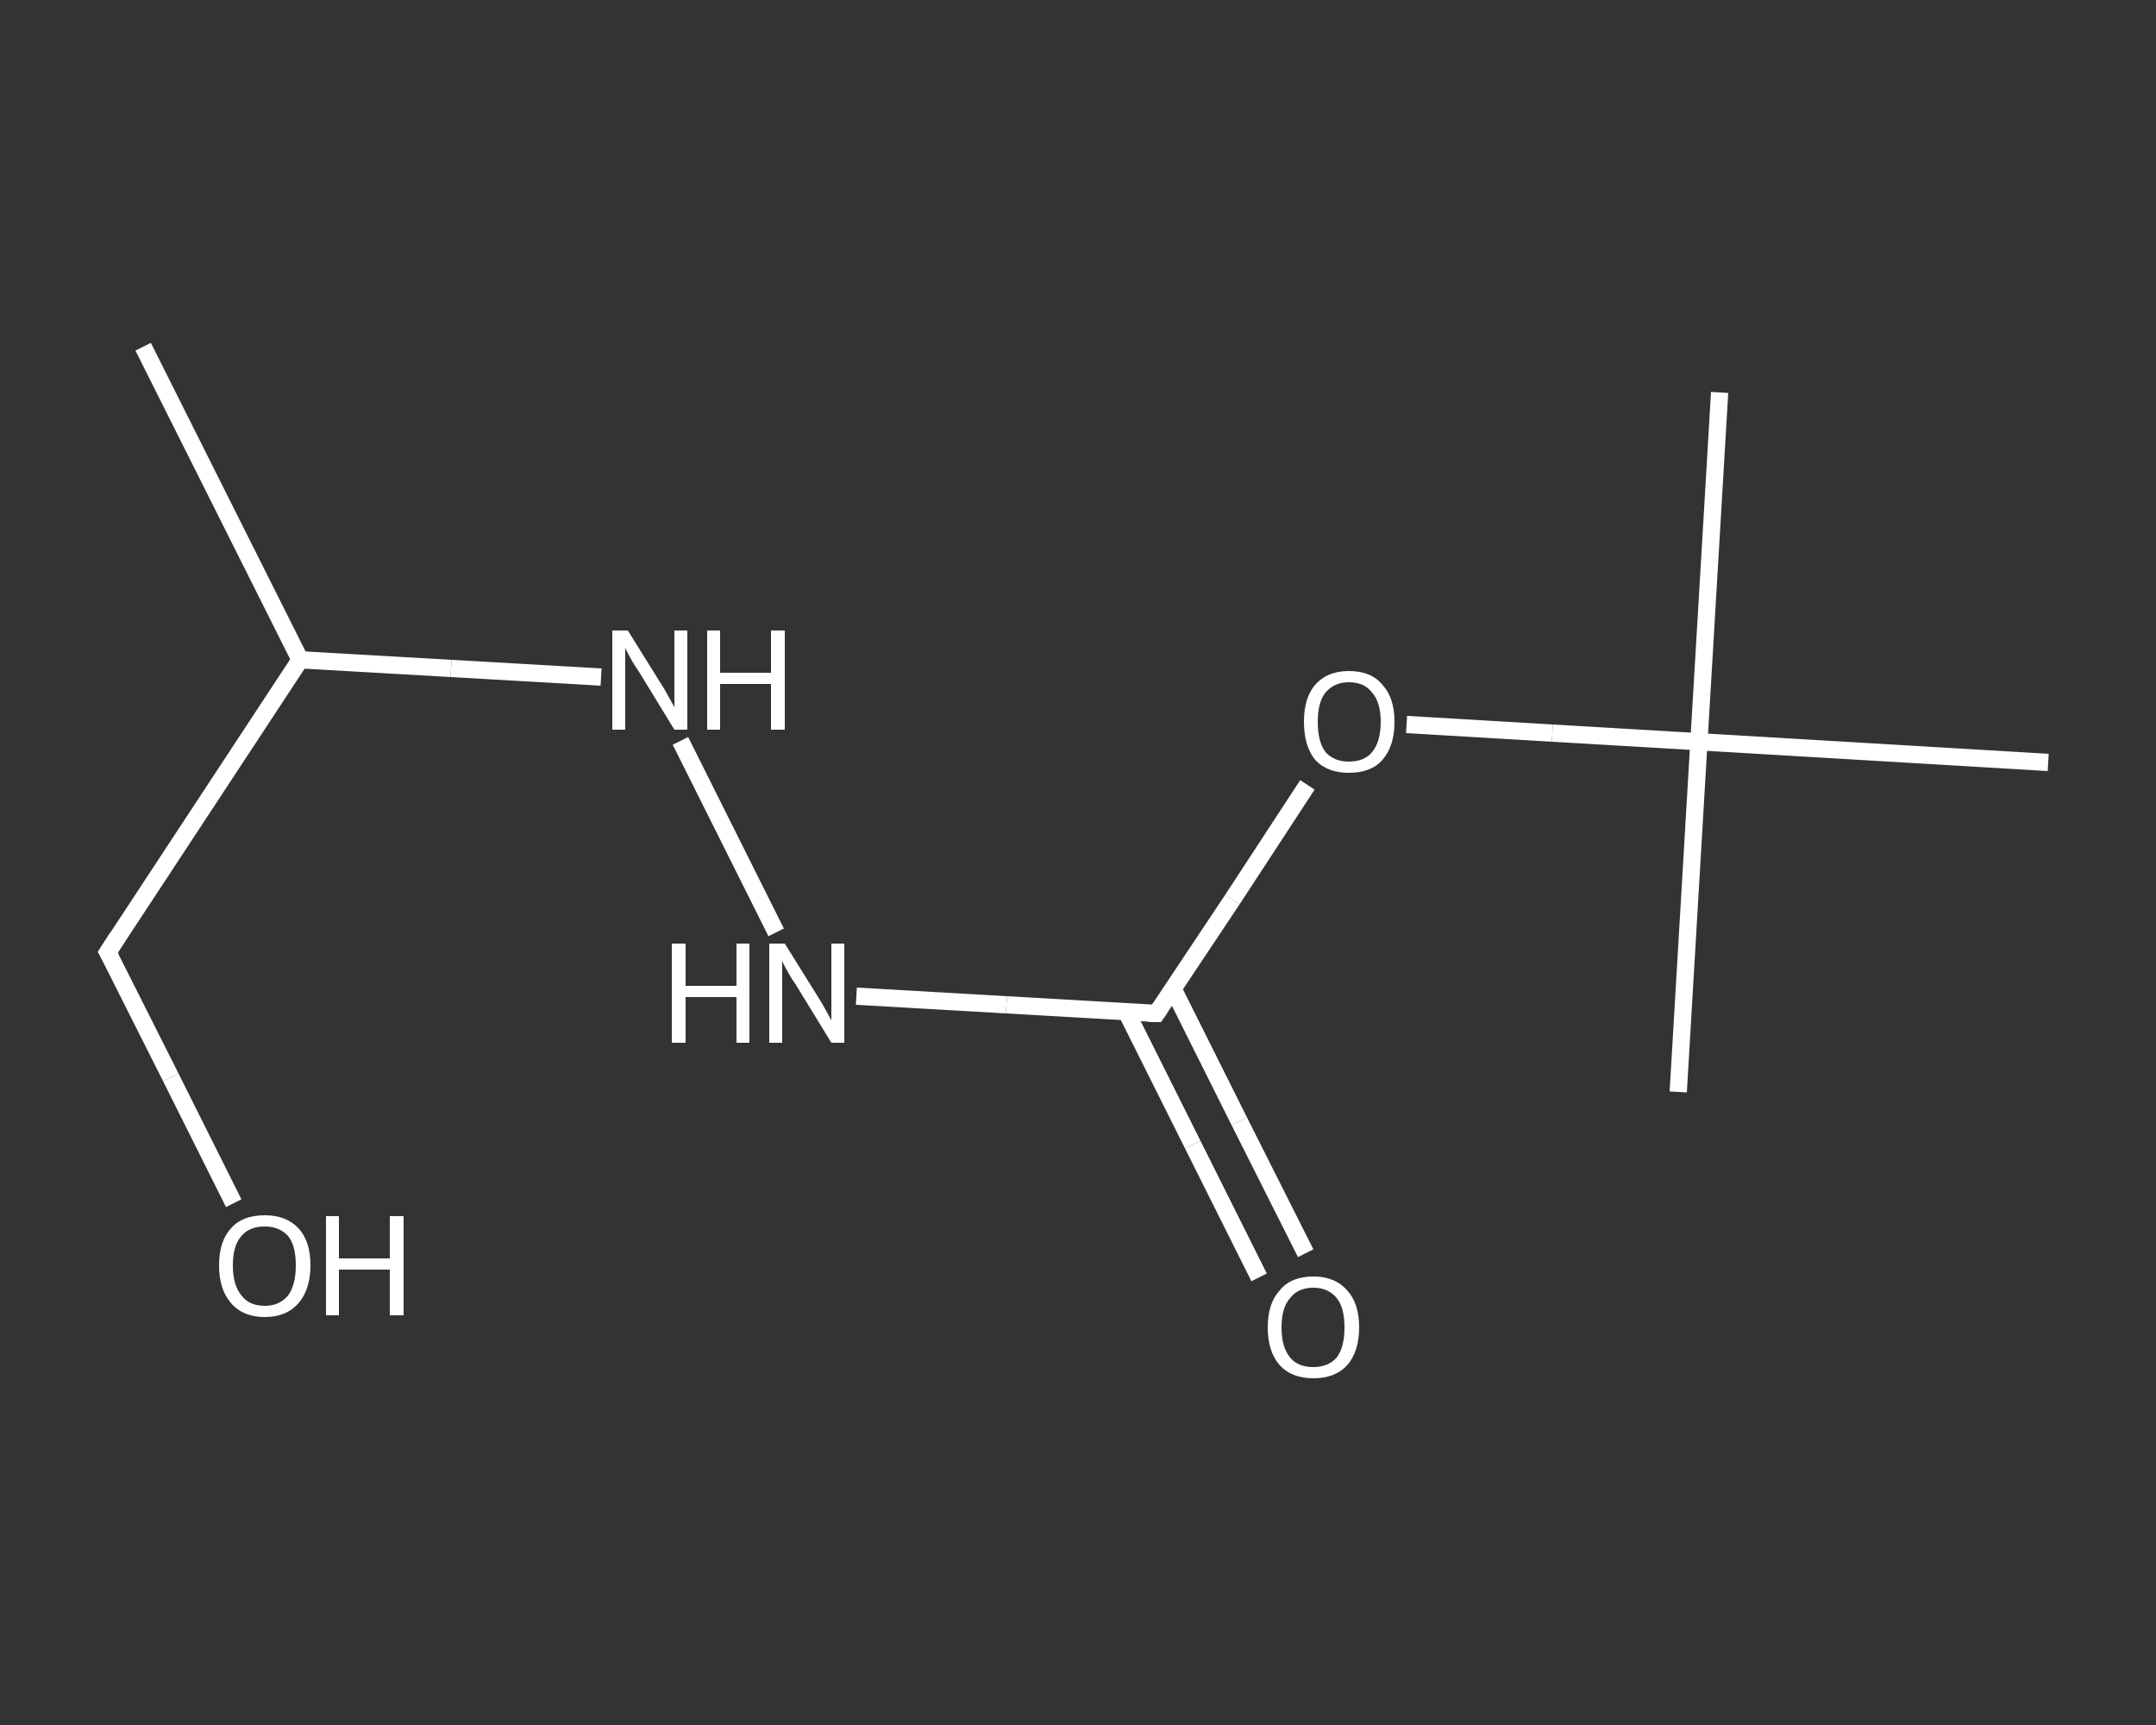 <?xml version='1.0' encoding='iso-8859-1'?>
<svg version='1.1' baseProfile='full'
              xmlns='http://www.w3.org/2000/svg'
                      xmlns:rdkit='http://www.rdkit.org/xml'
                      xmlns:xlink='http://www.w3.org/1999/xlink'
                  xml:space='preserve'
width='250px' height='200px' viewBox='0 0 250 200'>
<rect x="0" y="0" width="250" height="200" fill="#333333" stroke="none"/>
<!-- END OF HEADER -->
<rect style='opacity:1.0;fill:transparent;stroke:none' width='250.0' height='200.0' x='0.0' y='0.0'> </rect>
<path class='bond-0 atom-0 atom-1' d='M 16.6,40.2 L 34.8,76.5' style='fill:none;fill-rule:evenodd;stroke:#FFFFFF;stroke-width:2.0px;stroke-linecap:butt;stroke-linejoin:miter;stroke-opacity:1' />
<path class='bond-1 atom-1 atom-2' d='M 34.8,76.5 L 12.5,110.4' style='fill:none;fill-rule:evenodd;stroke:#FFFFFF;stroke-width:2.0px;stroke-linecap:butt;stroke-linejoin:miter;stroke-opacity:1' />
<path class='bond-2 atom-2 atom-3' d='M 12.5,110.4 L 19.8,124.9' style='fill:none;fill-rule:evenodd;stroke:#FFFFFF;stroke-width:2.0px;stroke-linecap:butt;stroke-linejoin:miter;stroke-opacity:1' />
<path class='bond-2 atom-2 atom-3' d='M 19.8,124.9 L 27.1,139.5' style='fill:none;fill-rule:evenodd;stroke:#FFFFFF;stroke-width:2.0px;stroke-linecap:butt;stroke-linejoin:miter;stroke-opacity:1' />
<path class='bond-3 atom-1 atom-4' d='M 34.8,76.5 L 52.3,77.5' style='fill:none;fill-rule:evenodd;stroke:#FFFFFF;stroke-width:2.0px;stroke-linecap:butt;stroke-linejoin:miter;stroke-opacity:1' />
<path class='bond-3 atom-1 atom-4' d='M 52.3,77.5 L 69.7,78.5' style='fill:none;fill-rule:evenodd;stroke:#FFFFFF;stroke-width:2.0px;stroke-linecap:butt;stroke-linejoin:miter;stroke-opacity:1' />
<path class='bond-4 atom-4 atom-5' d='M 78.9,85.9 L 90.0,108.1' style='fill:none;fill-rule:evenodd;stroke:#FFFFFF;stroke-width:2.0px;stroke-linecap:butt;stroke-linejoin:miter;stroke-opacity:1' />
<path class='bond-5 atom-5 atom-6' d='M 99.3,115.5 L 116.7,116.5' style='fill:none;fill-rule:evenodd;stroke:#FFFFFF;stroke-width:2.0px;stroke-linecap:butt;stroke-linejoin:miter;stroke-opacity:1' />
<path class='bond-5 atom-5 atom-6' d='M 116.7,116.5 L 134.1,117.5' style='fill:none;fill-rule:evenodd;stroke:#FFFFFF;stroke-width:2.0px;stroke-linecap:butt;stroke-linejoin:miter;stroke-opacity:1' />
<path class='bond-6 atom-6 atom-7' d='M 130.6,117.3 L 138.3,132.7' style='fill:none;fill-rule:evenodd;stroke:#FFFFFF;stroke-width:2.0px;stroke-linecap:butt;stroke-linejoin:miter;stroke-opacity:1' />
<path class='bond-6 atom-6 atom-7' d='M 138.3,132.7 L 146.0,148.1' style='fill:none;fill-rule:evenodd;stroke:#FFFFFF;stroke-width:2.0px;stroke-linecap:butt;stroke-linejoin:miter;stroke-opacity:1' />
<path class='bond-6 atom-6 atom-7' d='M 136.0,114.6 L 143.7,130.0' style='fill:none;fill-rule:evenodd;stroke:#FFFFFF;stroke-width:2.0px;stroke-linecap:butt;stroke-linejoin:miter;stroke-opacity:1' />
<path class='bond-6 atom-6 atom-7' d='M 143.7,130.0 L 151.4,145.3' style='fill:none;fill-rule:evenodd;stroke:#FFFFFF;stroke-width:2.0px;stroke-linecap:butt;stroke-linejoin:miter;stroke-opacity:1' />
<path class='bond-7 atom-6 atom-8' d='M 134.1,117.5 L 142.9,104.3' style='fill:none;fill-rule:evenodd;stroke:#FFFFFF;stroke-width:2.0px;stroke-linecap:butt;stroke-linejoin:miter;stroke-opacity:1' />
<path class='bond-7 atom-6 atom-8' d='M 142.9,104.3 L 151.6,91.0' style='fill:none;fill-rule:evenodd;stroke:#FFFFFF;stroke-width:2.0px;stroke-linecap:butt;stroke-linejoin:miter;stroke-opacity:1' />
<path class='bond-8 atom-8 atom-9' d='M 163.1,84.0 L 180.0,85.0' style='fill:none;fill-rule:evenodd;stroke:#FFFFFF;stroke-width:2.0px;stroke-linecap:butt;stroke-linejoin:miter;stroke-opacity:1' />
<path class='bond-8 atom-8 atom-9' d='M 180.0,85.0 L 197.0,86.0' style='fill:none;fill-rule:evenodd;stroke:#FFFFFF;stroke-width:2.0px;stroke-linecap:butt;stroke-linejoin:miter;stroke-opacity:1' />
<path class='bond-9 atom-9 atom-10' d='M 197.0,86.0 L 199.4,45.5' style='fill:none;fill-rule:evenodd;stroke:#FFFFFF;stroke-width:2.0px;stroke-linecap:butt;stroke-linejoin:miter;stroke-opacity:1' />
<path class='bond-10 atom-9 atom-11' d='M 197.0,86.0 L 194.6,126.6' style='fill:none;fill-rule:evenodd;stroke:#FFFFFF;stroke-width:2.0px;stroke-linecap:butt;stroke-linejoin:miter;stroke-opacity:1' />
<path class='bond-11 atom-9 atom-12' d='M 197.0,86.0 L 237.5,88.4' style='fill:none;fill-rule:evenodd;stroke:#FFFFFF;stroke-width:2.0px;stroke-linecap:butt;stroke-linejoin:miter;stroke-opacity:1' />
<path d='M 13.6,108.7 L 12.5,110.4 L 12.9,111.1' style='fill:none;stroke:#FFFFFF;stroke-width:2.0px;stroke-linecap:butt;stroke-linejoin:miter;stroke-opacity:1;' />
<path d='M 133.2,117.5 L 134.1,117.5 L 134.5,116.9' style='fill:none;stroke:#FFFFFF;stroke-width:2.0px;stroke-linecap:butt;stroke-linejoin:miter;stroke-opacity:1;' />
<path class='atom-3' d='M 25.4 146.7
Q 25.4 143.9, 26.8 142.4
Q 28.1 140.9, 30.7 140.9
Q 33.2 140.9, 34.6 142.4
Q 36.0 143.9, 36.0 146.7
Q 36.0 149.5, 34.6 151.1
Q 33.2 152.7, 30.7 152.7
Q 28.2 152.7, 26.8 151.1
Q 25.4 149.5, 25.4 146.7
M 30.7 151.4
Q 32.4 151.4, 33.4 150.2
Q 34.3 149.0, 34.3 146.7
Q 34.3 144.4, 33.4 143.3
Q 32.4 142.2, 30.7 142.2
Q 28.9 142.2, 28.0 143.3
Q 27.0 144.4, 27.0 146.7
Q 27.0 149.0, 28.0 150.2
Q 28.9 151.4, 30.7 151.4
' fill='#FFFFFF'/>
<path class='atom-3' d='M 37.8 141.0
L 39.3 141.0
L 39.3 145.9
L 45.2 145.9
L 45.2 141.0
L 46.8 141.0
L 46.8 152.5
L 45.2 152.5
L 45.2 147.2
L 39.3 147.2
L 39.3 152.5
L 37.8 152.5
L 37.8 141.0
' fill='#FFFFFF'/>
<path class='atom-4' d='M 72.8 73.1
L 76.6 79.2
Q 77.0 79.8, 77.6 80.9
Q 78.2 82.0, 78.2 82.0
L 78.2 73.1
L 79.7 73.1
L 79.7 84.6
L 78.2 84.6
L 74.1 77.9
Q 73.6 77.2, 73.1 76.3
Q 72.6 75.4, 72.5 75.1
L 72.5 84.6
L 71.0 84.6
L 71.0 73.1
L 72.8 73.1
' fill='#FFFFFF'/>
<path class='atom-4' d='M 82.0 73.1
L 83.5 73.1
L 83.5 78.0
L 89.4 78.0
L 89.4 73.1
L 91.0 73.1
L 91.0 84.6
L 89.4 84.6
L 89.4 79.3
L 83.5 79.3
L 83.5 84.6
L 82.0 84.6
L 82.0 73.1
' fill='#FFFFFF'/>
<path class='atom-5' d='M 77.9 109.4
L 79.5 109.4
L 79.5 114.3
L 85.4 114.3
L 85.4 109.4
L 86.9 109.4
L 86.9 120.9
L 85.4 120.9
L 85.4 115.6
L 79.5 115.6
L 79.5 120.9
L 77.9 120.9
L 77.9 109.4
' fill='#FFFFFF'/>
<path class='atom-5' d='M 91.0 109.4
L 94.8 115.5
Q 95.2 116.1, 95.8 117.2
Q 96.4 118.3, 96.4 118.3
L 96.4 109.4
L 97.9 109.4
L 97.9 120.9
L 96.4 120.9
L 92.3 114.2
Q 91.8 113.5, 91.3 112.6
Q 90.8 111.7, 90.7 111.4
L 90.7 120.9
L 89.2 120.9
L 89.2 109.4
L 91.0 109.4
' fill='#FFFFFF'/>
<path class='atom-7' d='M 147.0 153.9
Q 147.0 151.1, 148.4 149.6
Q 149.7 148.0, 152.3 148.0
Q 154.8 148.0, 156.2 149.6
Q 157.6 151.1, 157.6 153.9
Q 157.6 156.7, 156.2 158.3
Q 154.8 159.8, 152.3 159.8
Q 149.8 159.8, 148.4 158.3
Q 147.0 156.7, 147.0 153.9
M 152.3 158.5
Q 154.0 158.5, 155.0 157.4
Q 155.9 156.2, 155.9 153.9
Q 155.9 151.6, 155.0 150.5
Q 154.0 149.3, 152.3 149.3
Q 150.5 149.3, 149.6 150.5
Q 148.6 151.6, 148.6 153.9
Q 148.6 156.2, 149.6 157.4
Q 150.5 158.5, 152.3 158.5
' fill='#FFFFFF'/>
<path class='atom-8' d='M 151.2 83.7
Q 151.2 80.9, 152.5 79.4
Q 153.9 77.8, 156.4 77.8
Q 159.0 77.8, 160.3 79.4
Q 161.7 80.9, 161.7 83.7
Q 161.7 86.5, 160.3 88.1
Q 159.0 89.6, 156.4 89.6
Q 153.9 89.6, 152.5 88.1
Q 151.2 86.5, 151.2 83.7
M 156.4 88.3
Q 158.2 88.3, 159.1 87.2
Q 160.1 86.0, 160.1 83.7
Q 160.1 81.4, 159.1 80.3
Q 158.2 79.1, 156.4 79.1
Q 154.7 79.1, 153.7 80.3
Q 152.8 81.4, 152.8 83.7
Q 152.8 86.0, 153.7 87.2
Q 154.7 88.3, 156.4 88.3
' fill='#FFFFFF'/>
</svg>
